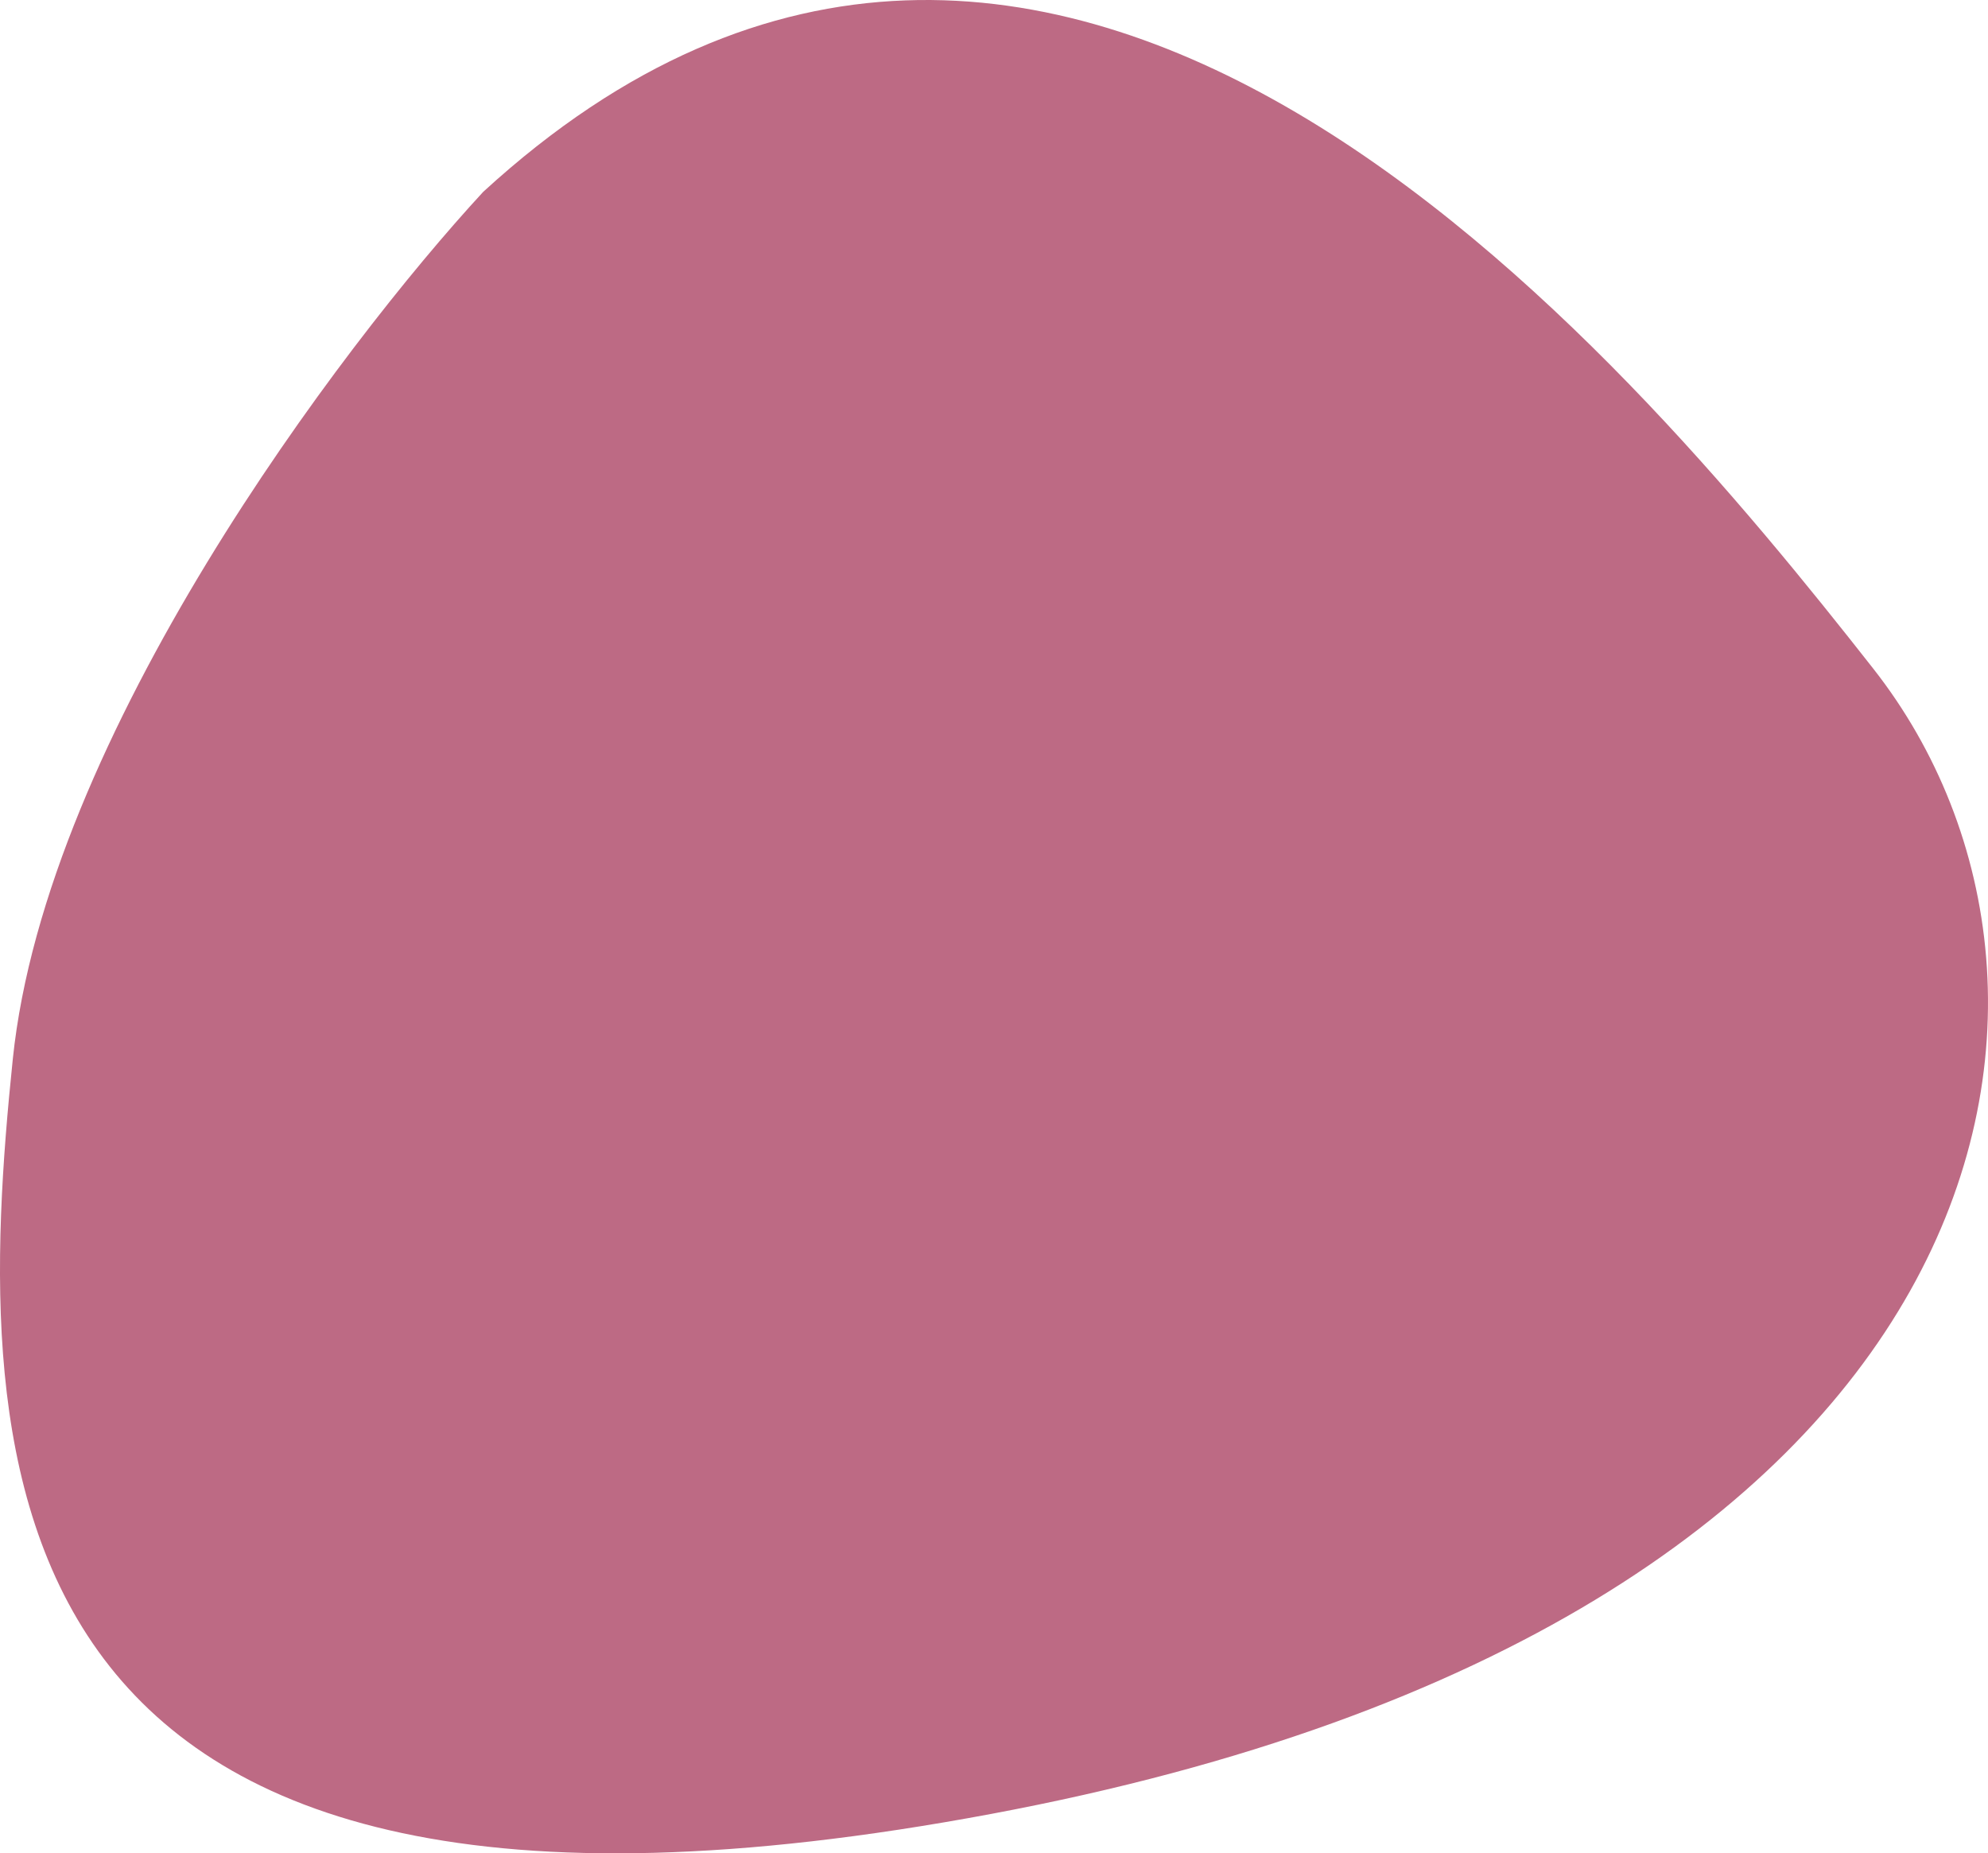 <?xml version="1.0" encoding="UTF-8"?> <svg xmlns="http://www.w3.org/2000/svg" width="457" height="426" viewBox="0 0 457 426" fill="none"> <path d="M2.946 243.398C10.601 169.4 78.222 79.701 111.076 44.101C242.171 -76.049 372.31 79.383 430.681 153.762C489.051 228.14 462.258 373.083 227.818 416.948C-6.623 460.812 -6.623 335.894 2.946 243.398Z" fill="#BD6A84"></path> </svg> 